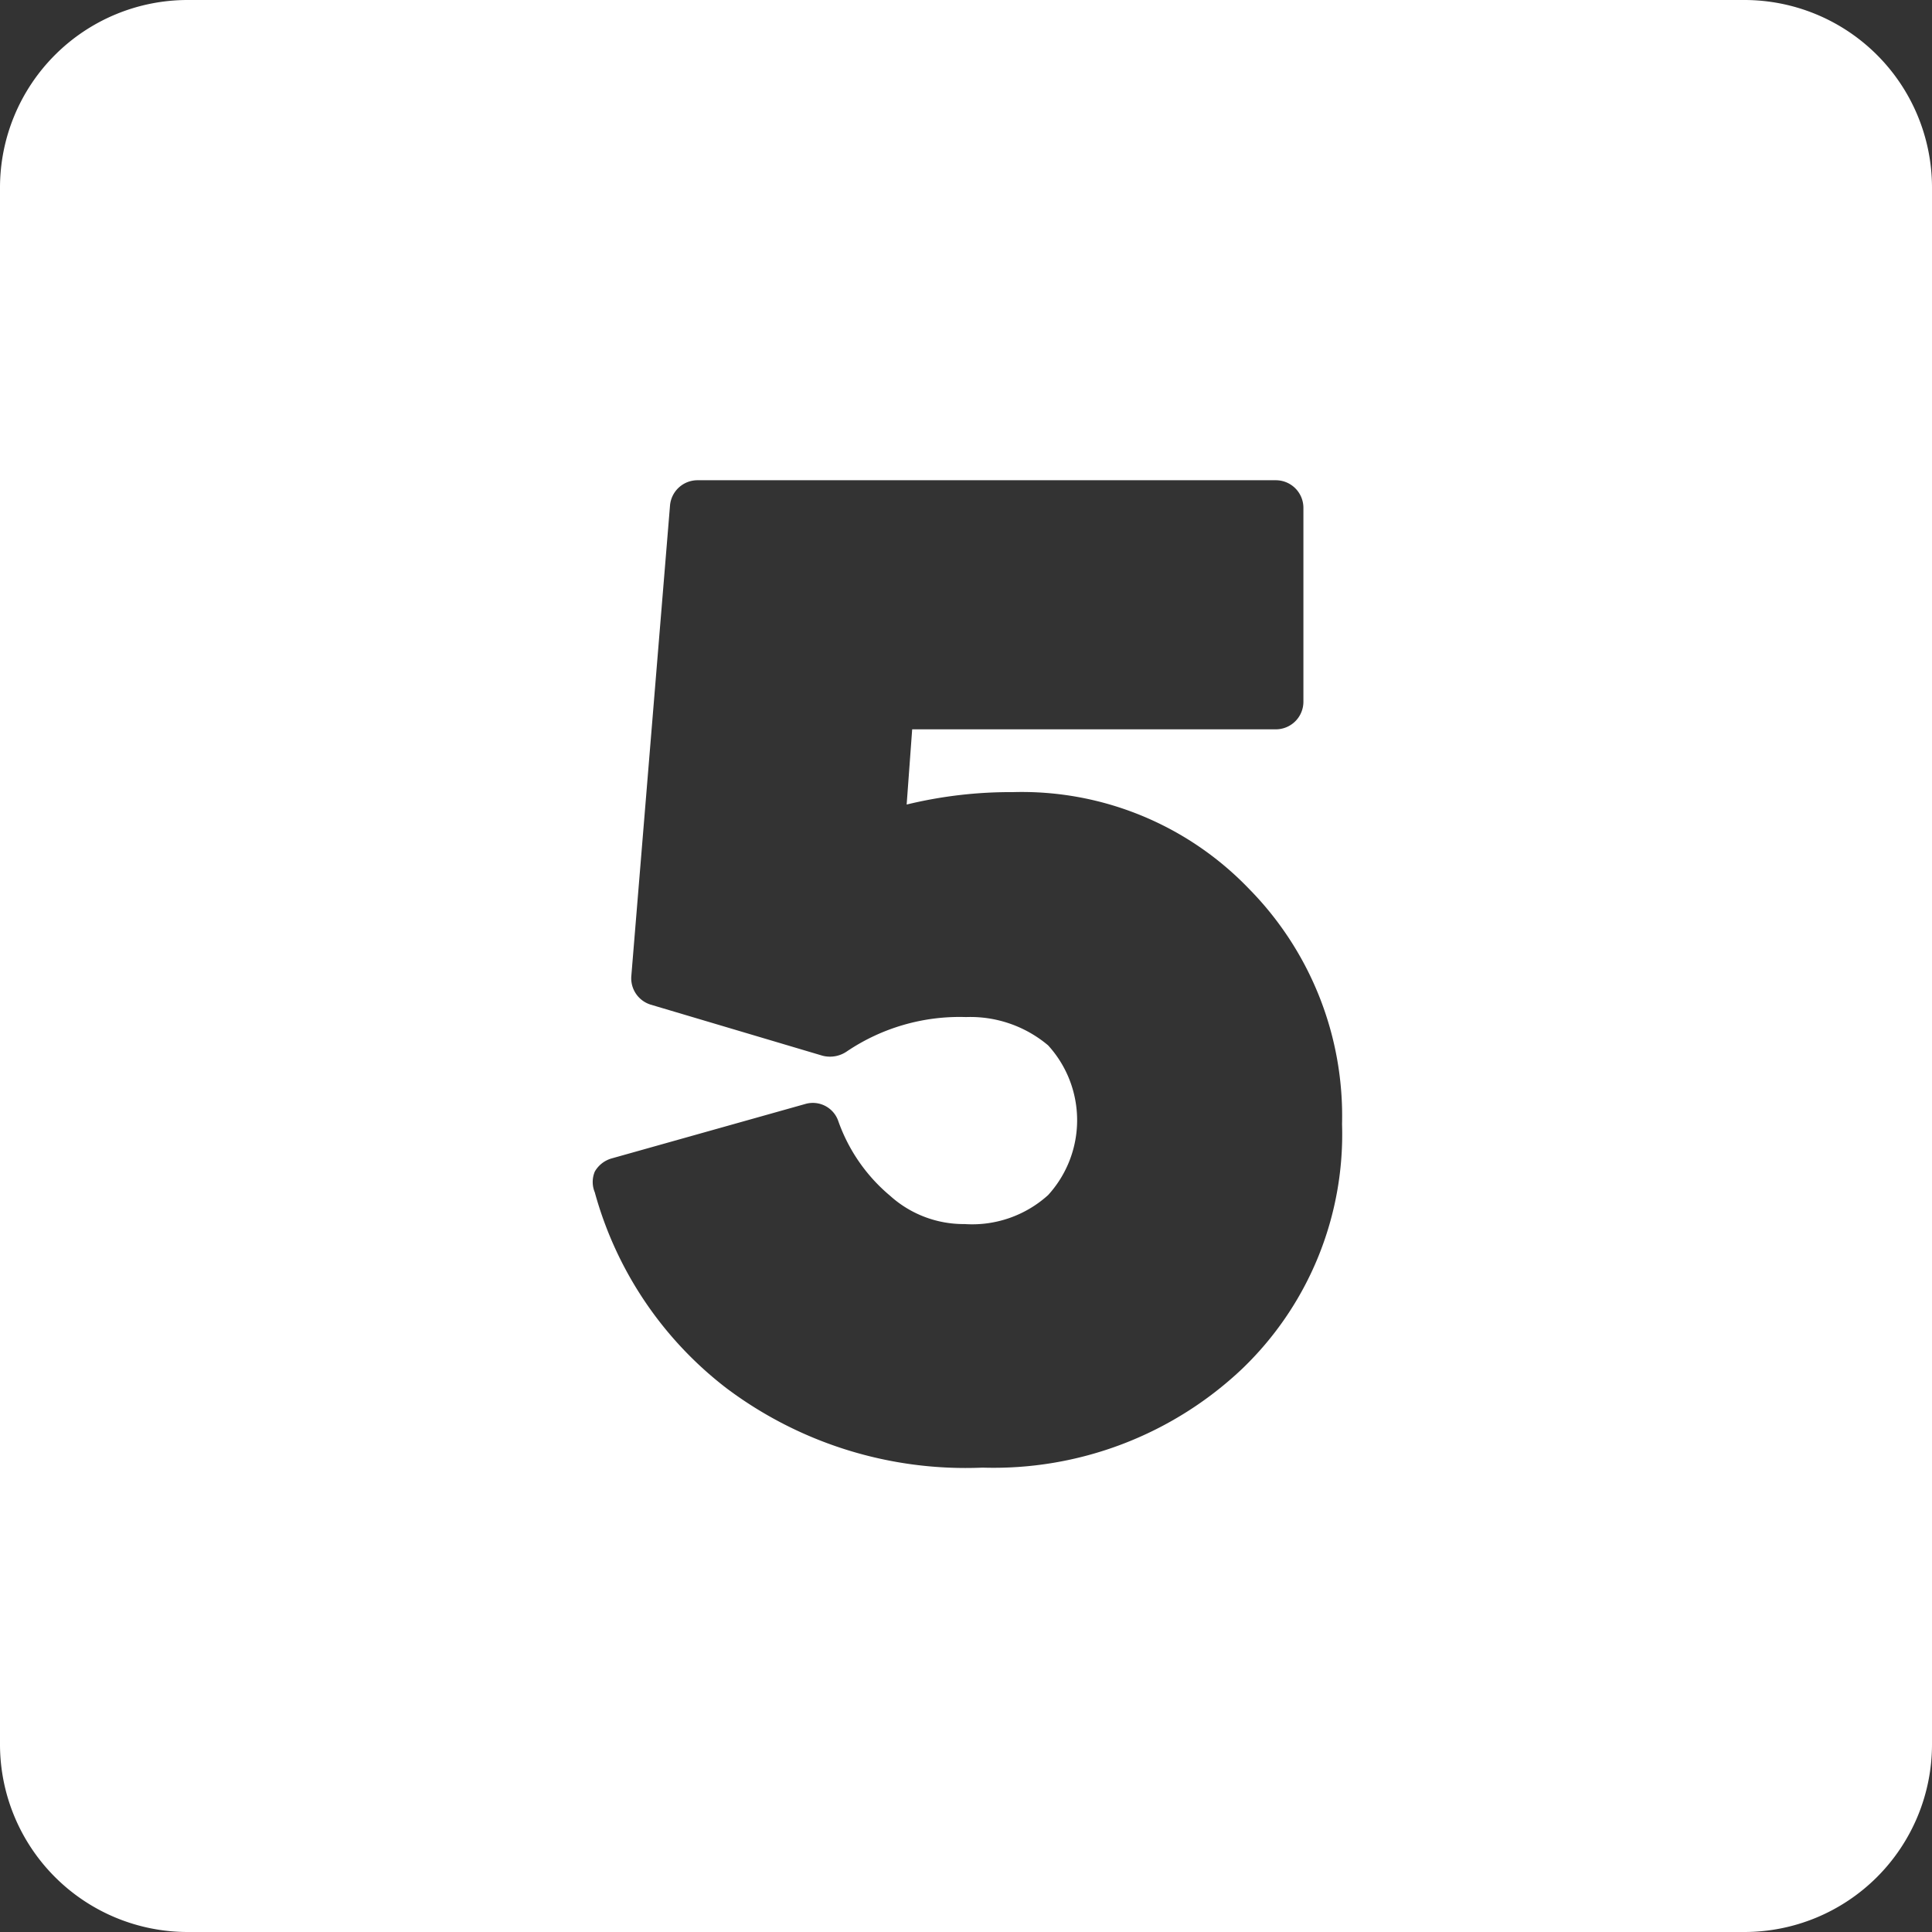 <?xml version="1.0" encoding="UTF-8" standalone="no"?><svg xmlns="http://www.w3.org/2000/svg" xmlns:xlink="http://www.w3.org/1999/xlink" fill="#ffffff" height="28" preserveAspectRatio="xMidYMid meet" version="1" viewBox="2.0 2.0 28.0 28.0" width="28" zoomAndPan="magnify"><rect x="2.0" y="2.0" width="28.0" height="28.0" fill="#333333" stroke="none"/><g data-name="Layer 97" id="change1_1"><path d="M27.28,2H4.72A2.72,2.72,0,0,0,2,4.72V27.28A2.72,2.72,0,0,0,4.72,30H27.28A2.72,2.72,0,0,0,30,27.28V4.72A2.72,2.72,0,0,0,27.28,2ZM20,21.84a5.24,5.24,0,0,1-3.76,1.43,5.77,5.77,0,0,1-3.71-1.15,5.37,5.37,0,0,1-1.91-2.84.39.39,0,0,1,0-.3.41.41,0,0,1,.24-.19L13.67,18a.39.39,0,0,1,.48.25,2.49,2.49,0,0,0,.75,1.08,1.59,1.59,0,0,0,1.08.41,1.64,1.64,0,0,0,1.21-.42,1.61,1.61,0,0,0,0-2.17A1.75,1.75,0,0,0,16,16.74a2.92,2.92,0,0,0-1.73.5.43.43,0,0,1-.35.06l-2.49-.74a.4.4,0,0,1-.28-.42l.56-6.81a.4.4,0,0,1,.4-.37h8.38a.4.4,0,0,1,.4.4v2.81a.4.4,0,0,1-.4.4H15.22l-.08,1.09a6.37,6.37,0,0,1,1.54-.18,4.56,4.56,0,0,1,3.42,1.4,4.69,4.69,0,0,1,1.35,3.41A4.71,4.71,0,0,1,20,21.84Z"/></g></svg>